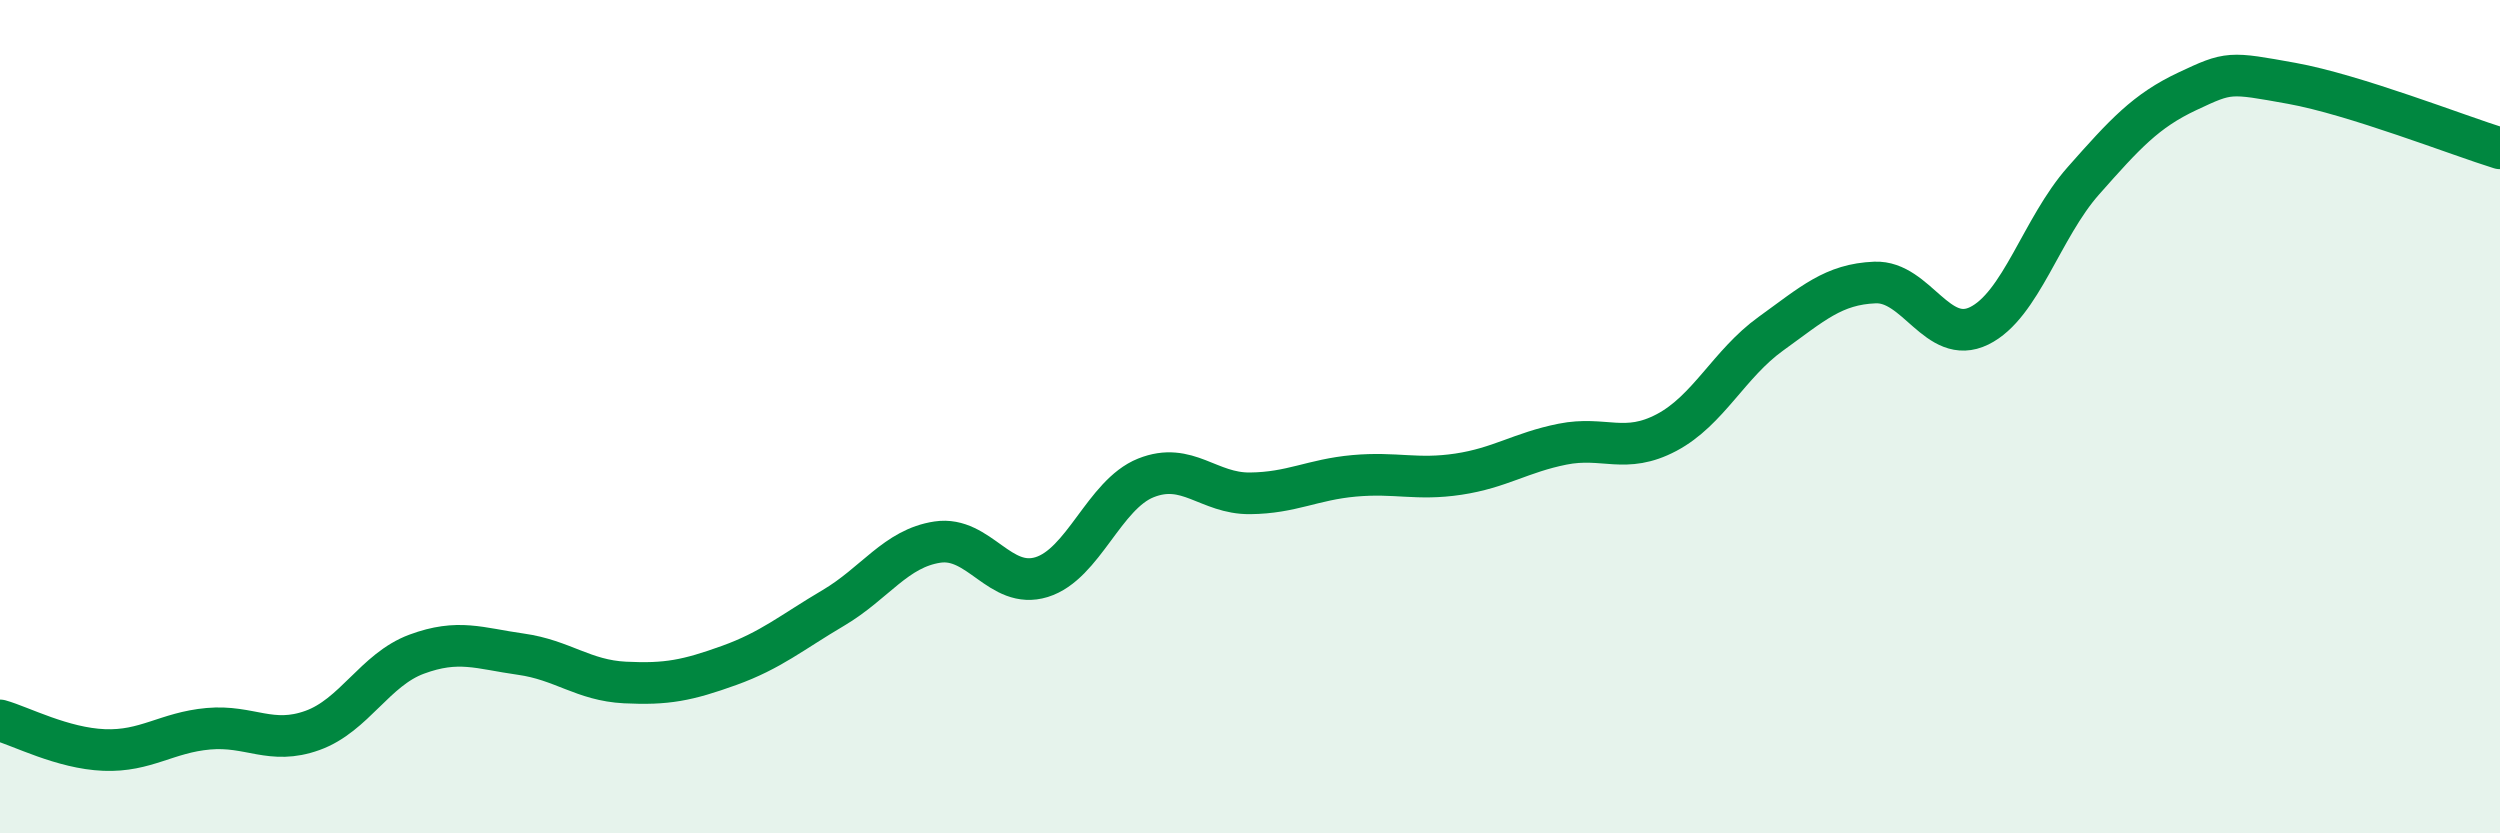 
    <svg width="60" height="20" viewBox="0 0 60 20" xmlns="http://www.w3.org/2000/svg">
      <path
        d="M 0,17.29 C 0.5,17.43 1.5,17.96 2.5,18 C 3.5,18.04 4,17.58 5,17.49 C 6,17.4 6.5,17.89 7.5,17.53 C 8.5,17.17 9,16.07 10,15.7 C 11,15.33 11.5,15.56 12.5,15.7 C 13.5,15.84 14,16.33 15,16.38 C 16,16.43 16.5,16.33 17.5,15.97 C 18.5,15.61 19,15.18 20,14.59 C 21,14 21.5,13.16 22.5,13.01 C 23.5,12.86 24,14.16 25,13.85 C 26,13.54 26.5,11.87 27.5,11.47 C 28.5,11.07 29,11.85 30,11.84 C 31,11.83 31.5,11.51 32.5,11.42 C 33.5,11.33 34,11.53 35,11.38 C 36,11.23 36.5,10.86 37.5,10.66 C 38.5,10.46 39,10.91 40,10.38 C 41,9.85 41.5,8.73 42.5,8.01 C 43.5,7.29 44,6.82 45,6.78 C 46,6.74 46.5,8.31 47.5,7.82 C 48.5,7.33 49,5.47 50,4.34 C 51,3.21 51.5,2.66 52.5,2.19 C 53.5,1.72 53.5,1.73 55,2 C 56.5,2.27 59,3.25 60,3.56L60 20L0 20Z"
        fill="#008740"
        opacity="0.1"
        stroke-linecap="round"
        stroke-linejoin="round"
      />
      <path
        d="M 0,17.29 C 0.5,17.43 1.5,17.96 2.5,18 C 3.5,18.04 4,17.58 5,17.49 C 6,17.4 6.5,17.89 7.5,17.53 C 8.5,17.17 9,16.07 10,15.7 C 11,15.33 11.5,15.56 12.5,15.7 C 13.5,15.84 14,16.33 15,16.38 C 16,16.43 16.5,16.33 17.5,15.97 C 18.5,15.61 19,15.18 20,14.59 C 21,14 21.5,13.16 22.5,13.01 C 23.5,12.86 24,14.16 25,13.85 C 26,13.54 26.5,11.87 27.5,11.47 C 28.5,11.07 29,11.85 30,11.84 C 31,11.83 31.5,11.51 32.5,11.42 C 33.5,11.33 34,11.53 35,11.38 C 36,11.23 36.5,10.86 37.5,10.66 C 38.5,10.46 39,10.91 40,10.38 C 41,9.85 41.5,8.73 42.5,8.01 C 43.5,7.29 44,6.82 45,6.78 C 46,6.74 46.5,8.31 47.5,7.82 C 48.5,7.33 49,5.47 50,4.34 C 51,3.21 51.5,2.66 52.5,2.19 C 53.5,1.72 53.5,1.73 55,2 C 56.5,2.27 59,3.25 60,3.56"
        stroke="#008740"
        stroke-width="1"
        fill="none"
        stroke-linecap="round"
        stroke-linejoin="round"
      />
    </svg>
  